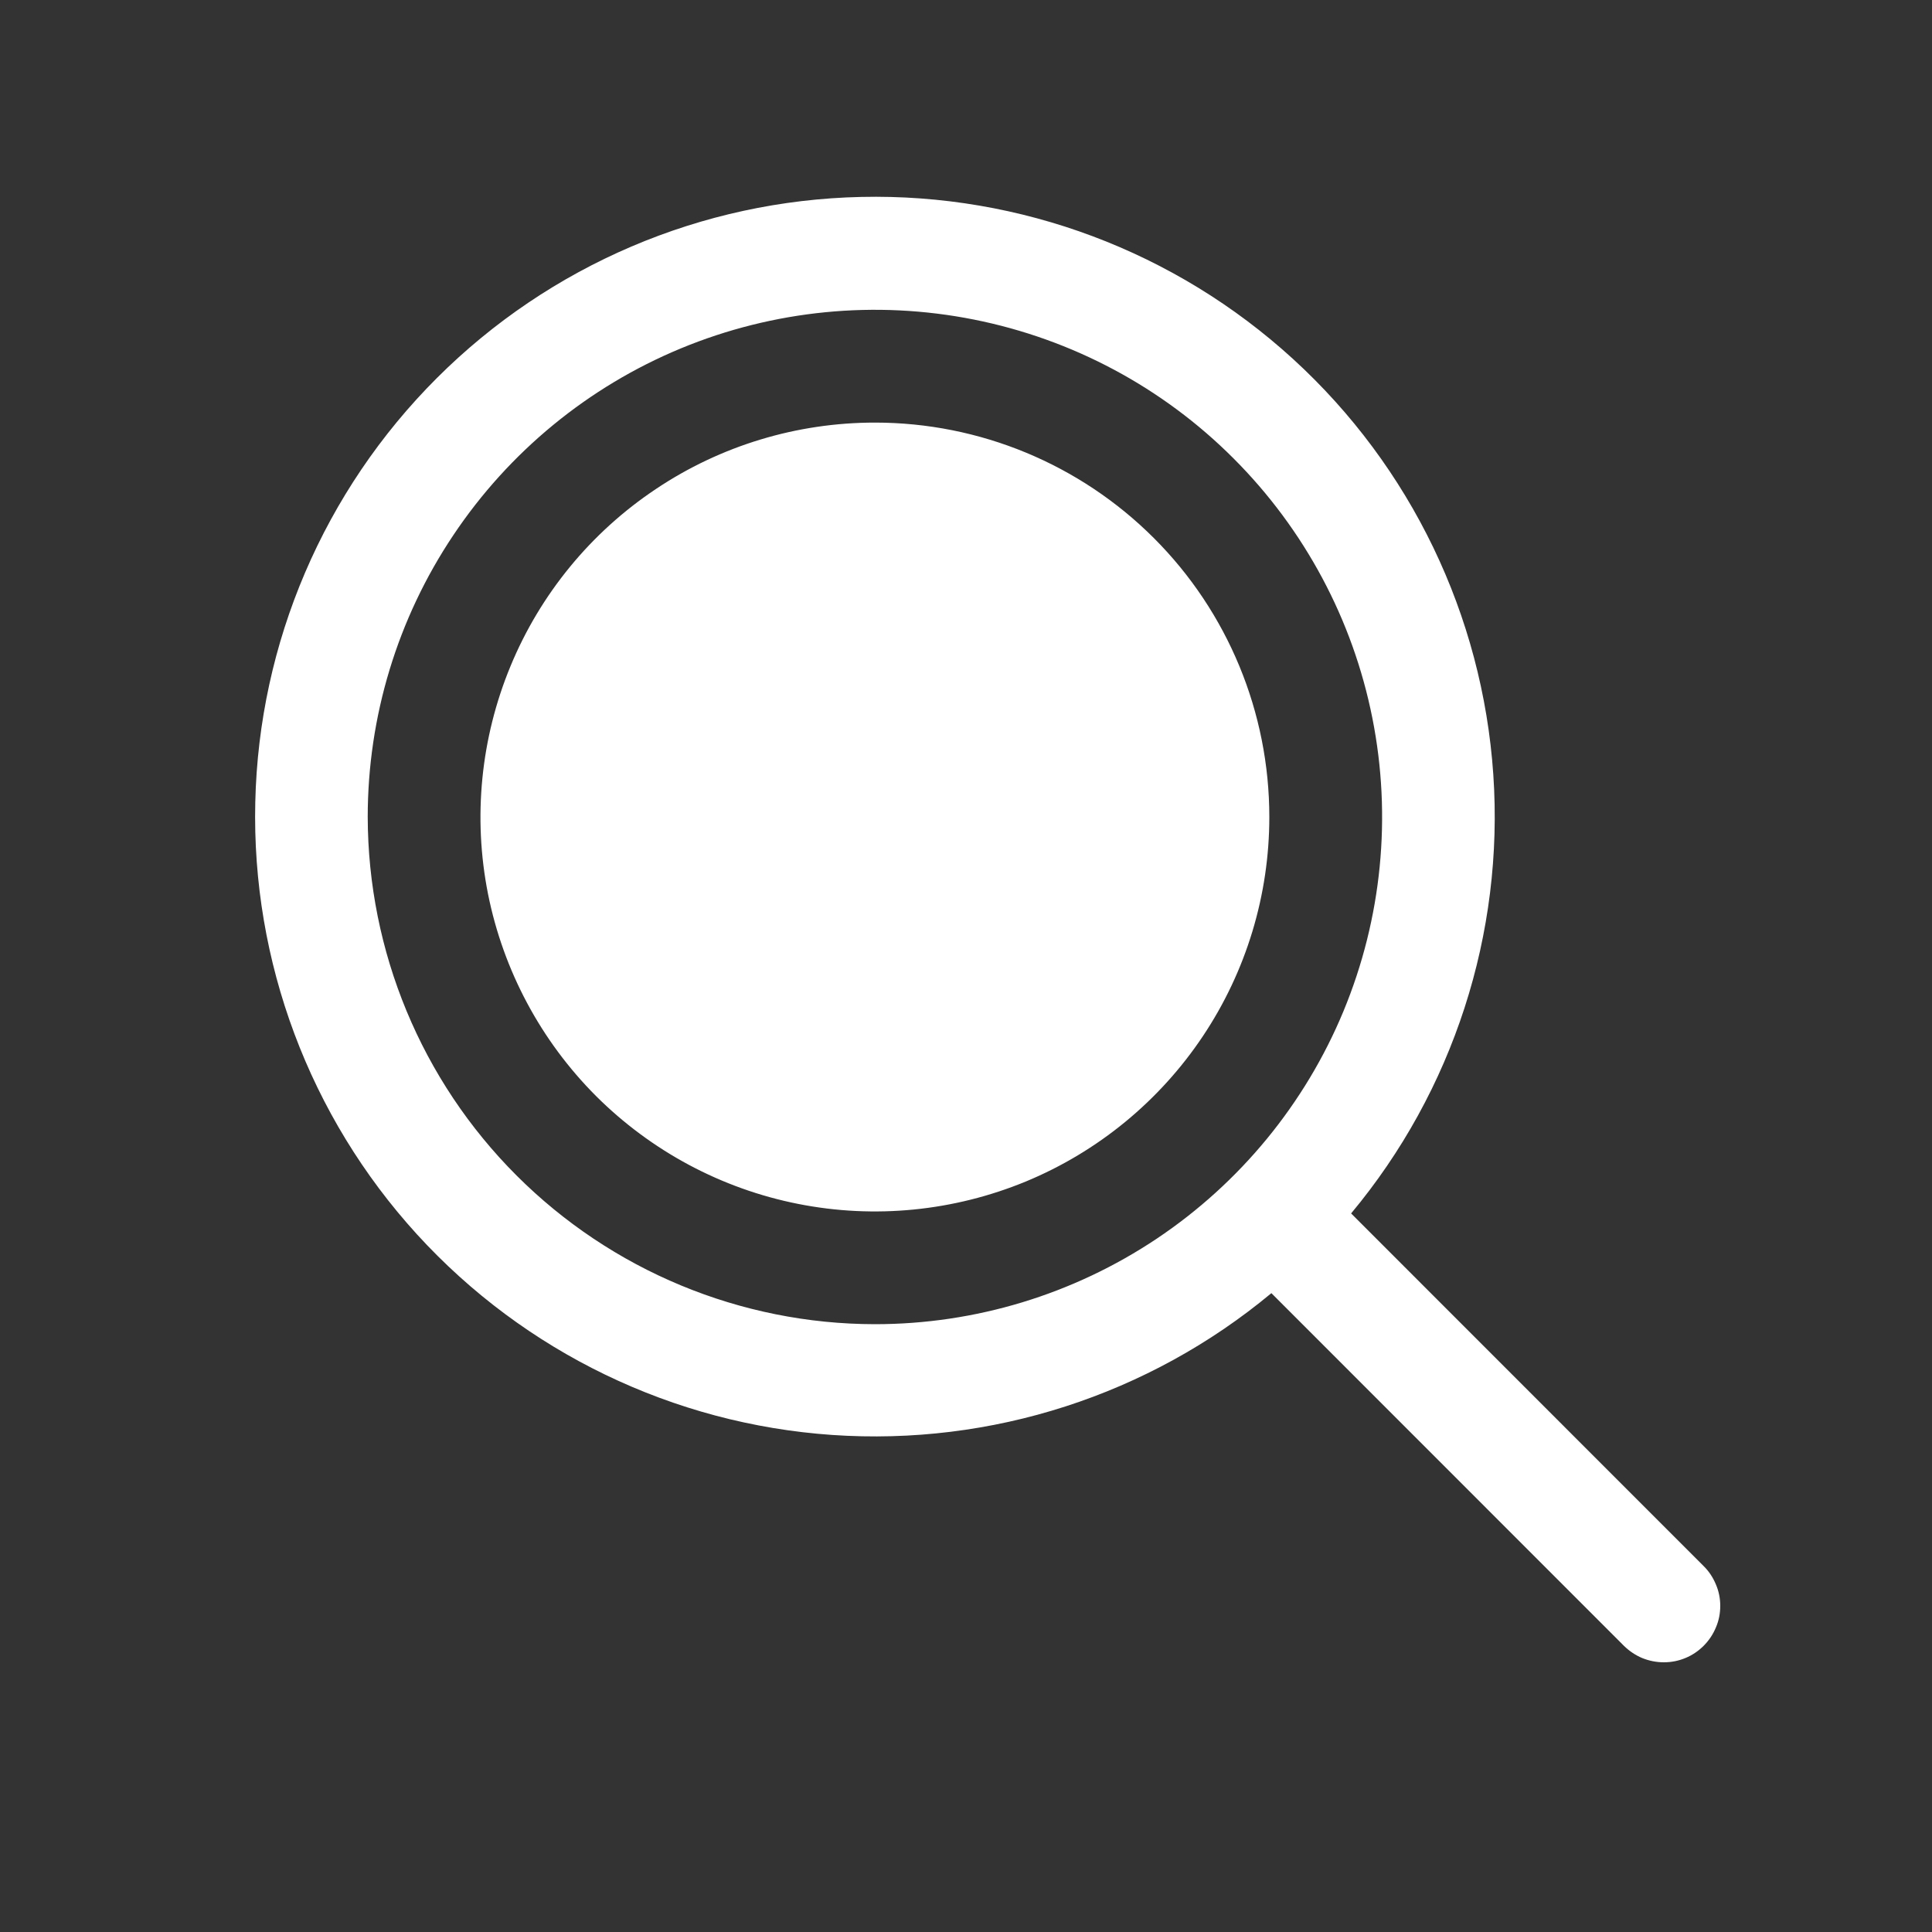 <svg width="15" height="15" viewBox="0 0 15 15" fill="none" xmlns="http://www.w3.org/2000/svg">
<rect x="0" y="0" width="15" height="15" fill="#333333" stroke="none"/>
<path d="M9.855 6.343C9.855 6.949 9.676 7.541 9.339 8.045C9.003 8.548 8.525 8.941 7.965 9.173C7.405 9.404 6.79 9.465 6.196 9.347C5.601 9.229 5.056 8.937 4.627 8.509C4.199 8.08 3.908 7.535 3.789 6.941C3.671 6.347 3.732 5.731 3.964 5.171C4.195 4.612 4.588 4.133 5.092 3.797C5.595 3.46 6.187 3.281 6.793 3.281C7.605 3.281 8.384 3.603 8.959 4.178C9.533 4.752 9.855 5.531 9.855 6.343ZM13.227 12.778C13.187 12.818 13.139 12.851 13.085 12.873C13.032 12.895 12.976 12.906 12.918 12.906C12.861 12.906 12.804 12.895 12.75 12.873C12.697 12.851 12.649 12.818 12.608 12.778L9.871 10.04C8.919 10.832 7.698 11.226 6.462 11.141C5.227 11.056 4.072 10.498 3.237 9.583C2.403 8.668 1.953 7.466 1.982 6.228C2.01 4.99 2.515 3.811 3.392 2.935C4.268 2.06 5.447 1.556 6.686 1.529C7.924 1.501 9.125 1.952 10.039 2.787C10.953 3.622 11.51 4.778 11.594 6.014C11.678 7.249 11.283 8.47 10.49 9.421L13.227 12.159C13.268 12.199 13.3 12.248 13.322 12.301C13.345 12.354 13.356 12.411 13.356 12.468C13.356 12.526 13.345 12.583 13.322 12.636C13.3 12.689 13.268 12.737 13.227 12.778ZM6.793 10.281C7.572 10.281 8.333 10.05 8.981 9.617C9.628 9.184 10.133 8.569 10.431 7.85C10.729 7.13 10.807 6.339 10.655 5.575C10.503 4.811 10.128 4.11 9.577 3.559C9.027 3.008 8.325 2.633 7.561 2.481C6.797 2.329 6.006 2.407 5.286 2.705C4.567 3.003 3.952 3.508 3.519 4.156C3.086 4.803 2.855 5.564 2.855 6.343C2.857 7.387 3.272 8.388 4.01 9.126C4.748 9.864 5.749 10.28 6.793 10.281Z" fill="white"/>
</svg>
